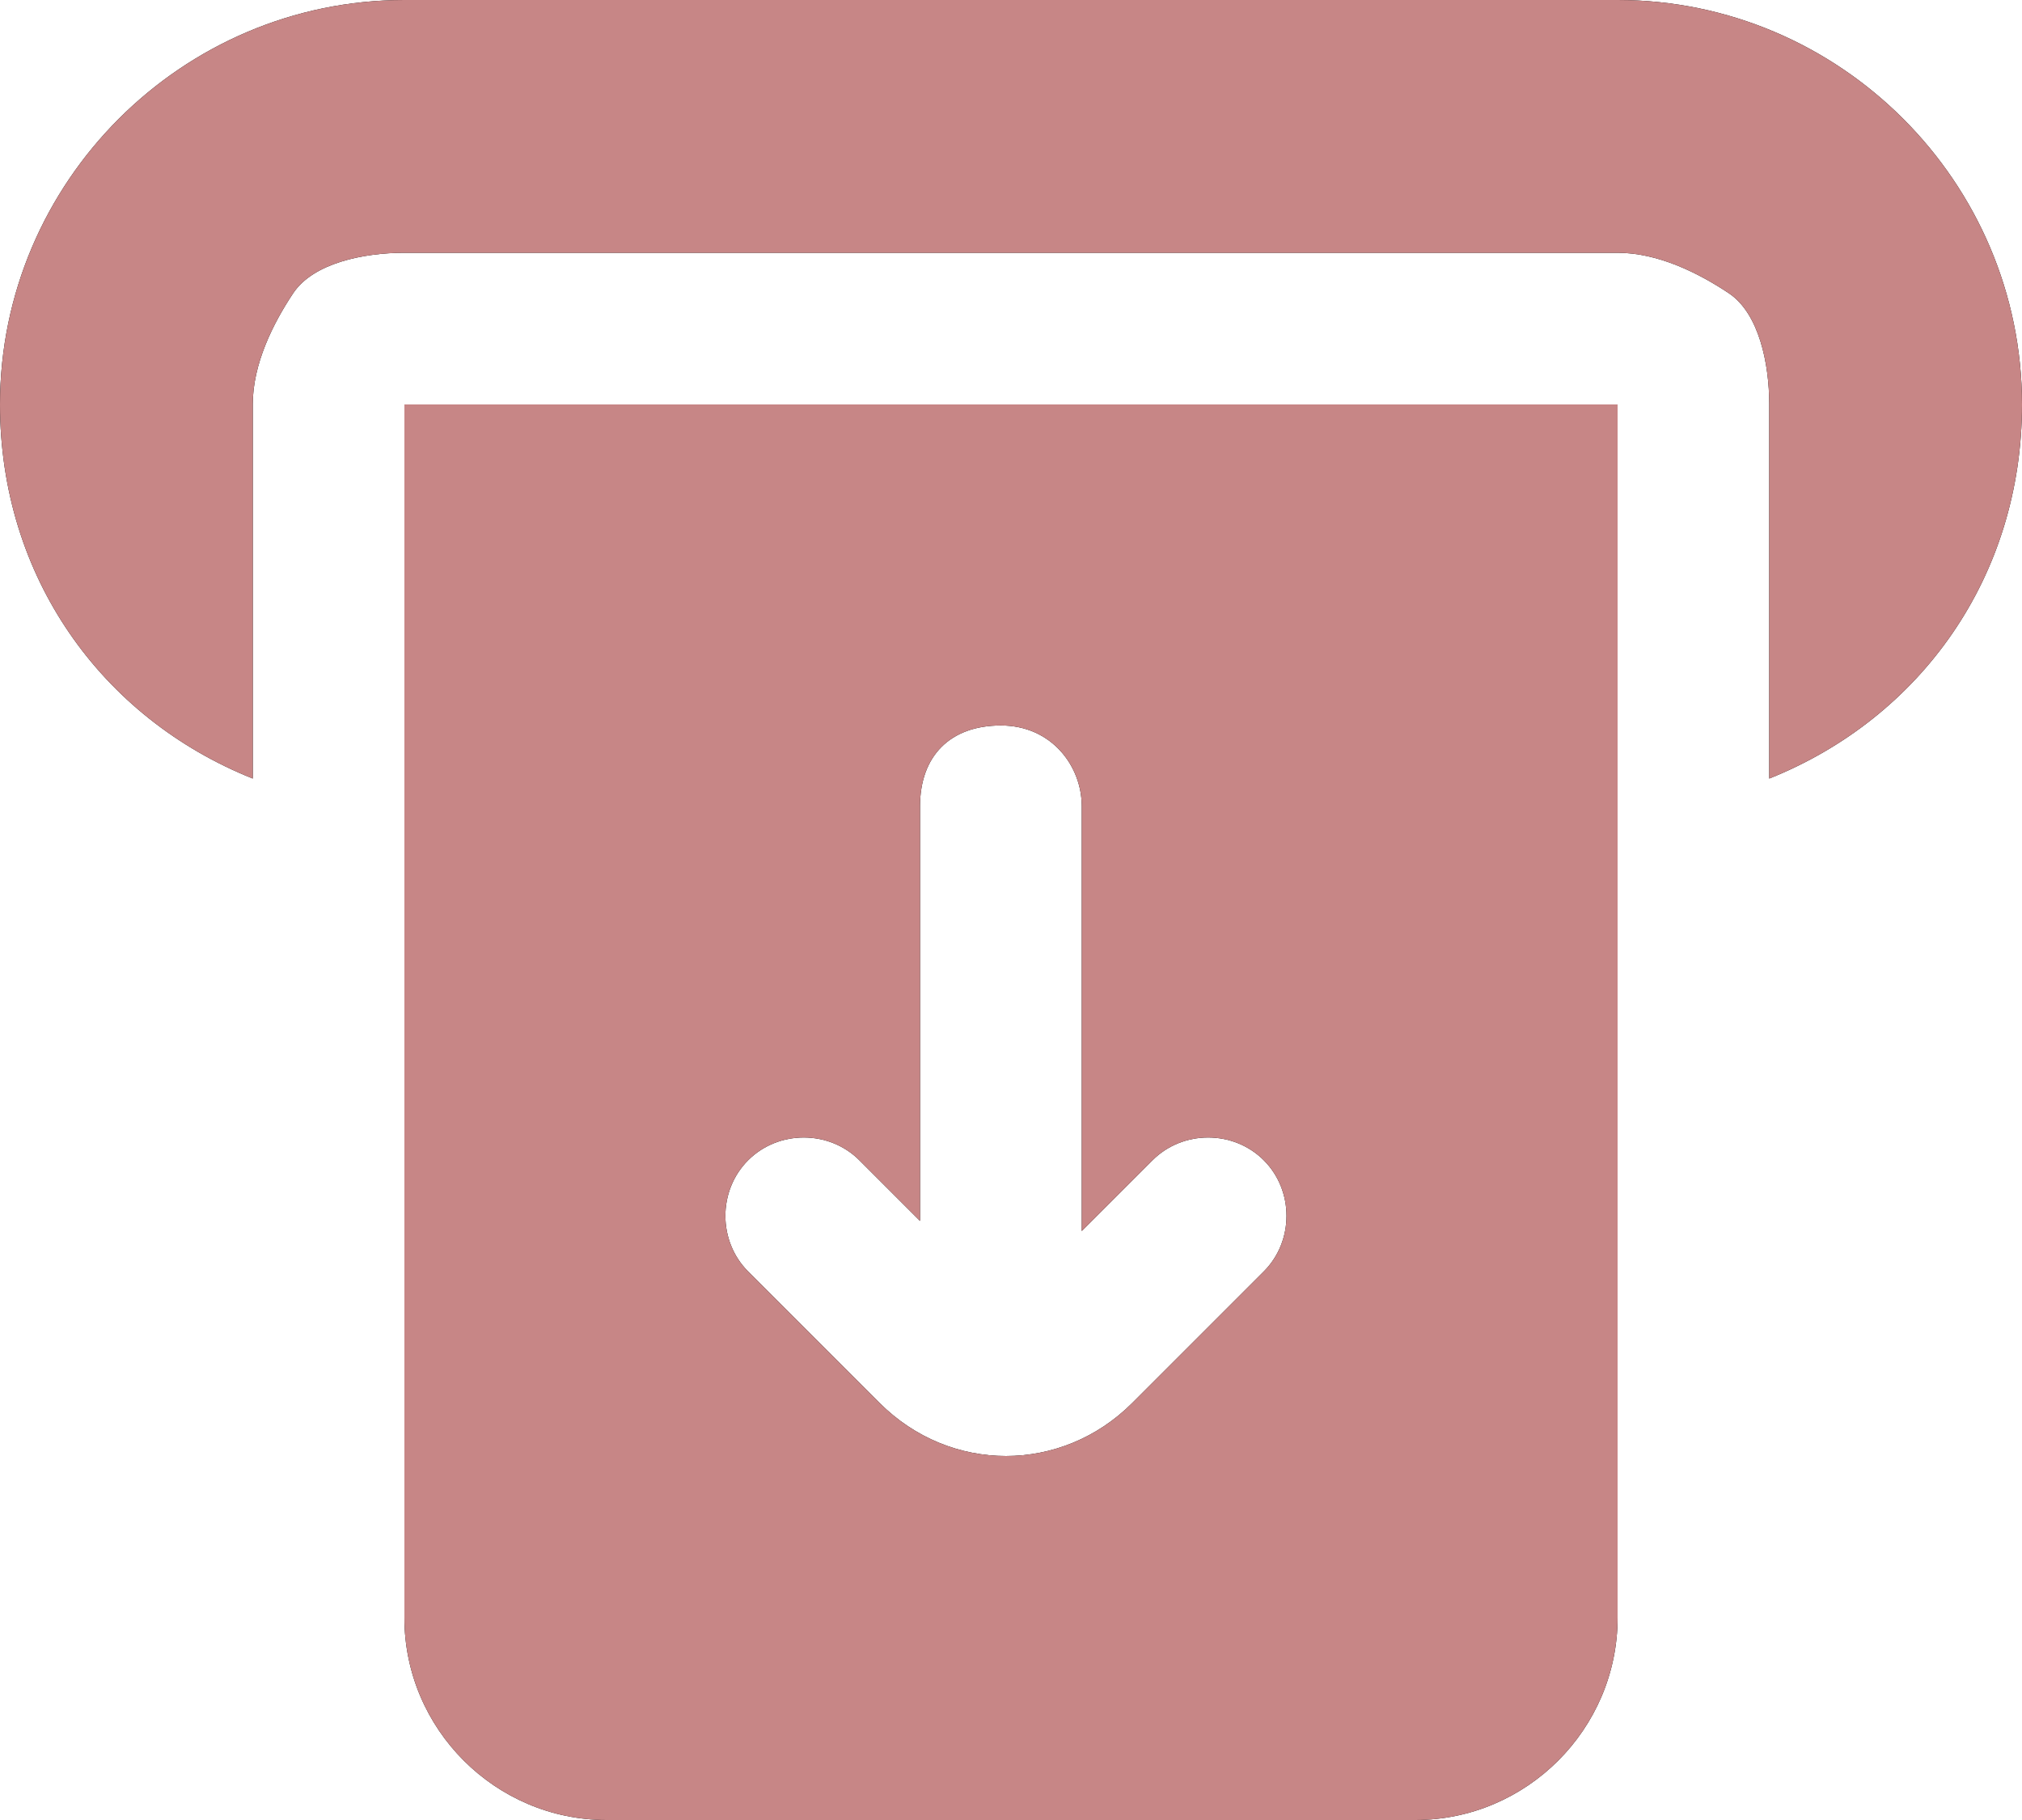 <svg width="20" height="18" viewBox="0 0 20 18" fill="none" xmlns="http://www.w3.org/2000/svg">
<path d="M4 0H16C18.2 0 20 1.8 20 4C20 5.7 19 7.1 17.5 7.7V4C17.5 3.6 17.4 3.1 17.1 2.9C16.8 2.7 16.4 2.5 16 2.5H4C3.6 2.5 3.1 2.6 2.9 2.9C2.7 3.2 2.5 3.6 2.5 4V7.7C1 7.1 0 5.7 0 4C0 1.8 1.8 0 4 0Z" fill="black"/>
<path d="M4 0H16C18.2 0 20 1.8 20 4C20 5.7 19 7.1 17.5 7.7V4C17.5 3.6 17.4 3.1 17.1 2.9C16.8 2.7 16.4 2.5 16 2.5H4C3.6 2.5 3.1 2.6 2.9 2.9C2.7 3.2 2.5 3.6 2.5 4V7.7C1 7.1 0 5.7 0 4C0 1.8 1.8 0 4 0Z" fill="#C78686"/>
<path fill-rule="evenodd" clip-rule="evenodd" d="M16 4V16C16 17.1 15.1 18 14 18H6C4.9 18 4 17.1 4 16V4H16ZM8.5 11.475L9.1 12.075V7.975C9.1 7.475 9.4 7.175 9.9 7.175C10.4 7.175 10.7 7.575 10.7 7.975V12.175L11.4 11.475C11.7 11.175 12.2 11.175 12.5 11.475C12.8 11.775 12.8 12.275 12.5 12.575L11.2 13.875C10.5 14.575 9.4 14.575 8.7 13.875L7.4 12.575C7.1 12.275 7.1 11.775 7.4 11.475C7.7 11.175 8.2 11.175 8.5 11.475Z" fill="black"/>
<path fill-rule="evenodd" clip-rule="evenodd" d="M16 4V16C16 17.1 15.1 18 14 18H6C4.9 18 4 17.1 4 16V4H16ZM8.5 11.475L9.1 12.075V7.975C9.1 7.475 9.4 7.175 9.9 7.175C10.4 7.175 10.7 7.575 10.7 7.975V12.175L11.4 11.475C11.7 11.175 12.2 11.175 12.5 11.475C12.8 11.775 12.8 12.275 12.5 12.575L11.2 13.875C10.5 14.575 9.4 14.575 8.7 13.875L7.4 12.575C7.1 12.275 7.1 11.775 7.4 11.475C7.7 11.175 8.2 11.175 8.5 11.475Z" fill="#C78686"/>
</svg>
